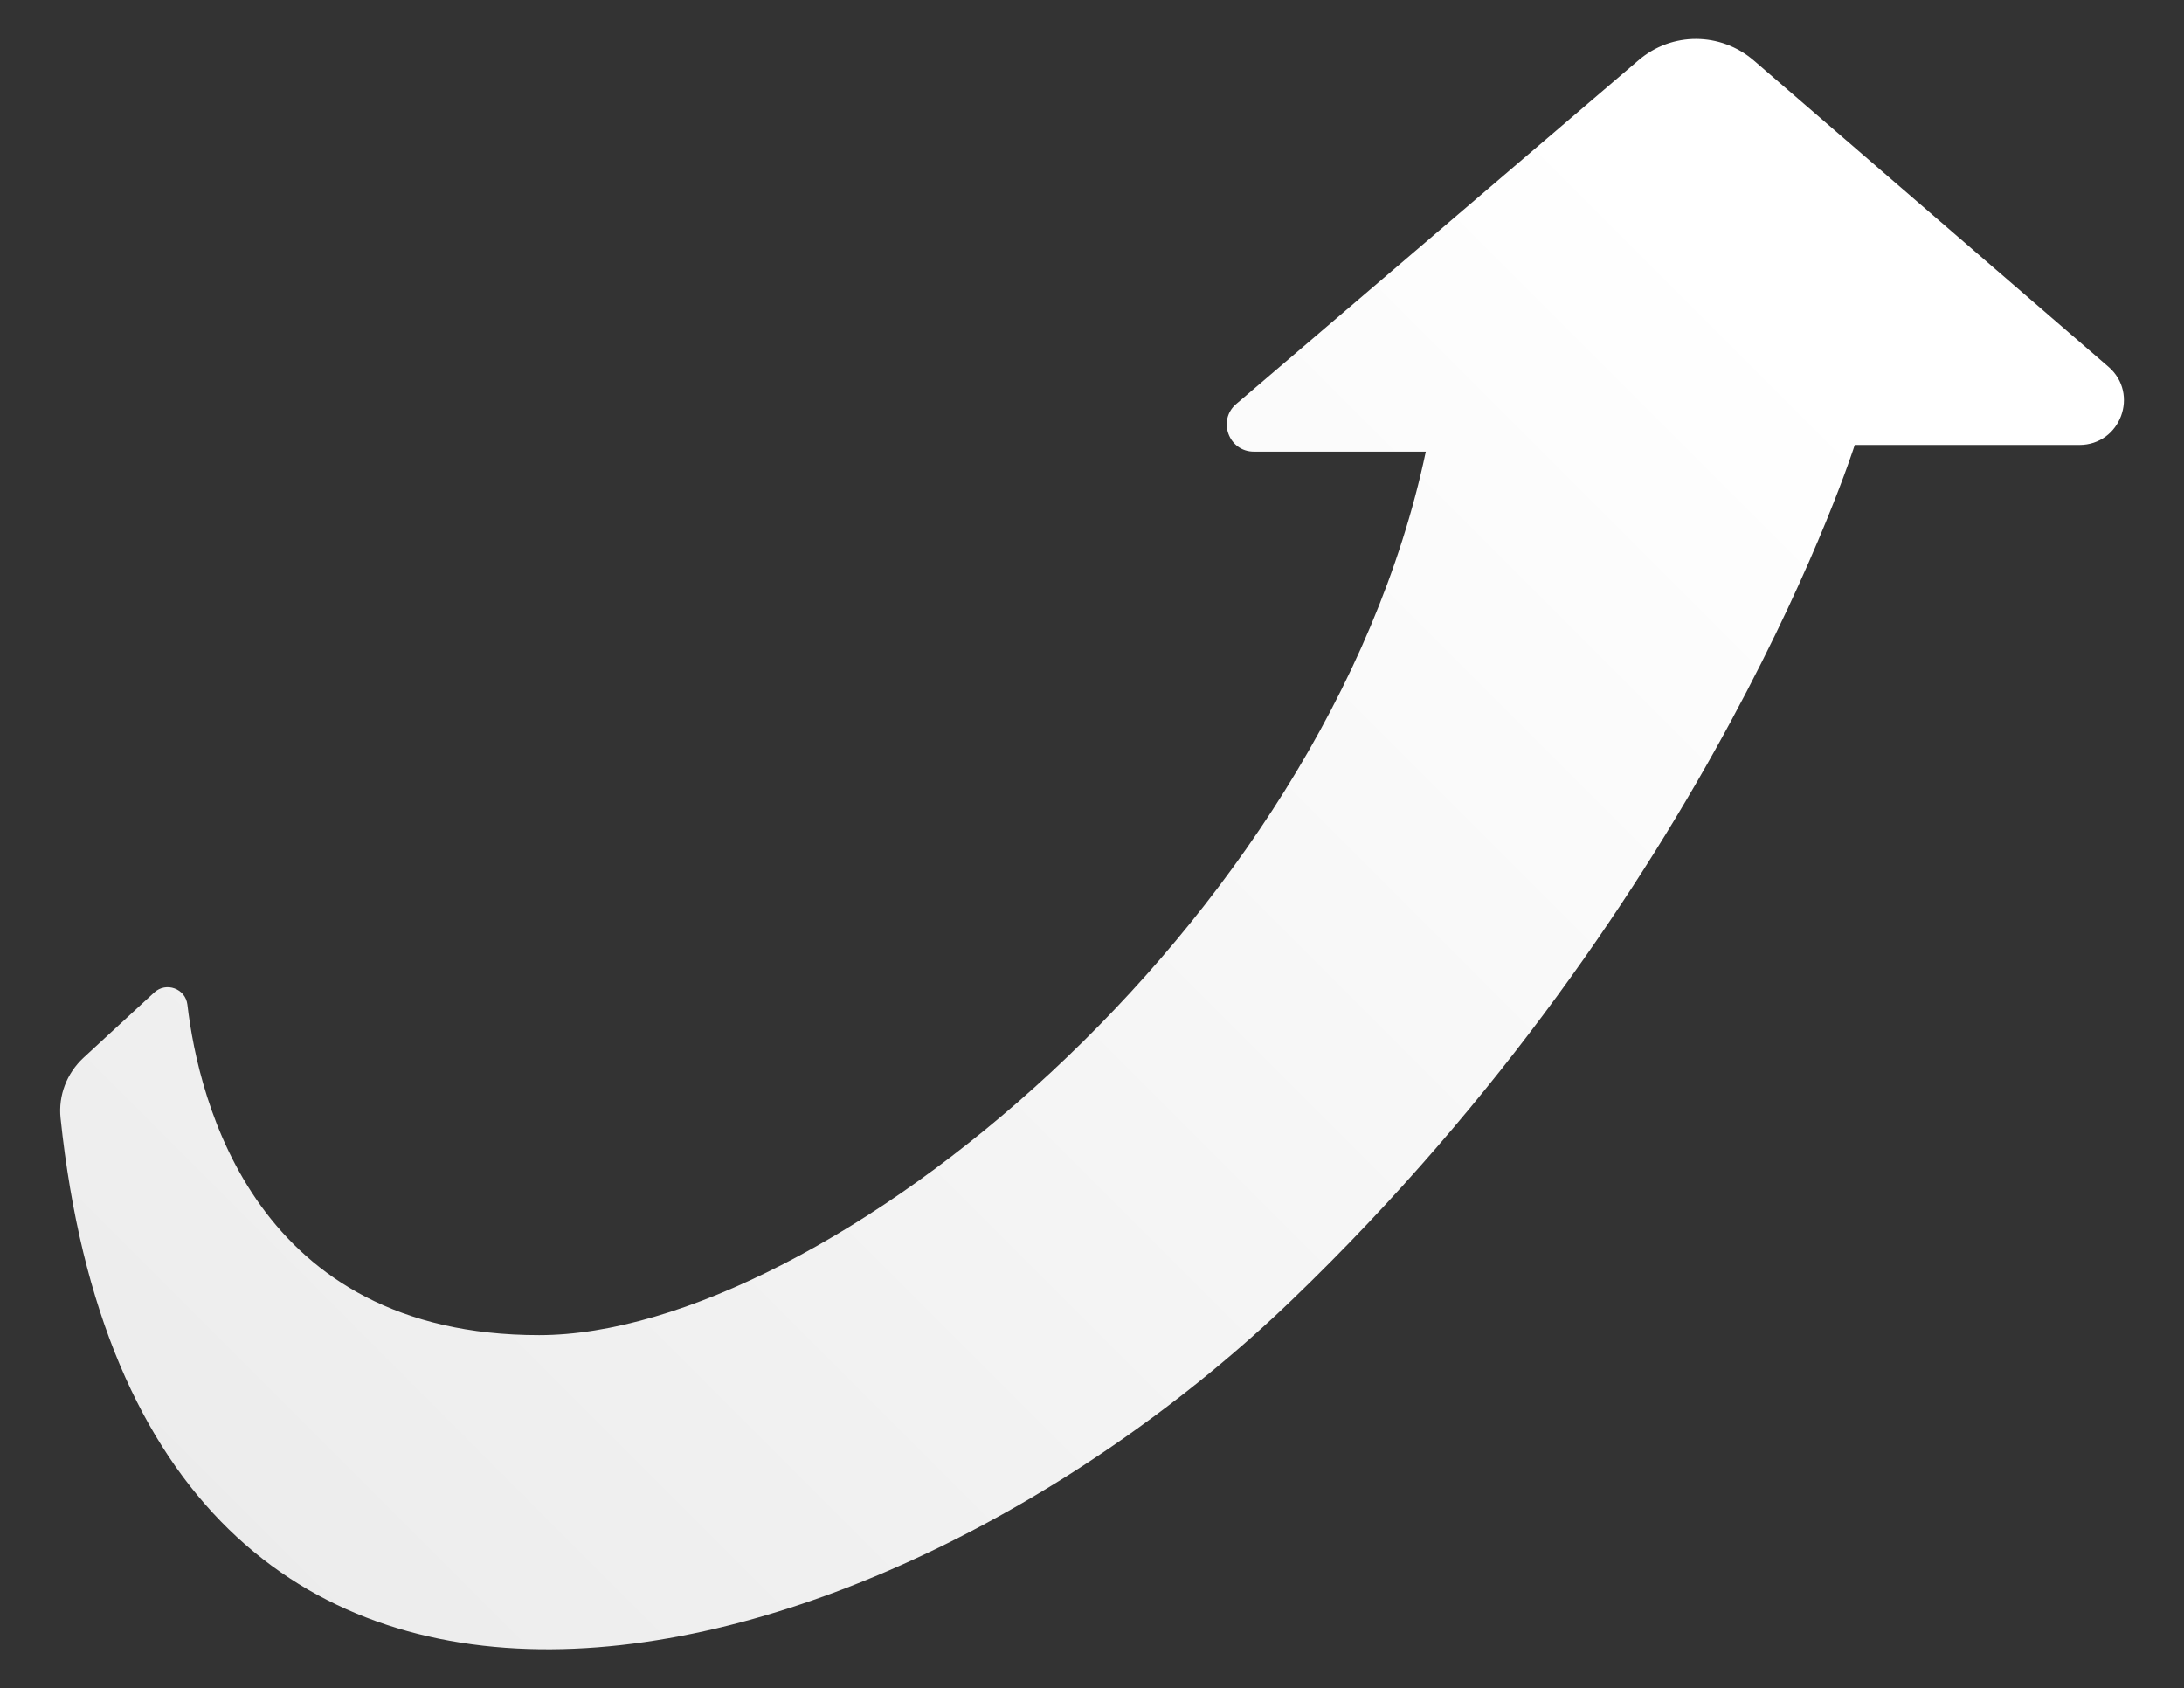 <svg xmlns="http://www.w3.org/2000/svg" xmlns:xlink="http://www.w3.org/1999/xlink" id="Capa_1" viewBox="0 0 916 708"><rect x="0" y="0" width="916" height="708" fill="#333333" stroke="none"/><defs><style>      .st0 {        fill: url(#Degradado_sin_nombre_41);      }    </style><linearGradient id="Degradado_sin_nombre_41" data-name="Degradado sin nombre 41" x1="110.5" y1="672.4" x2="762.7" y2="20.3" gradientUnits="userSpaceOnUse"><stop offset="0" stop-color="#ececec"></stop><stop offset=".9" stop-color="#fff"></stop></linearGradient></defs><path class="st0" d="M35,443.6l29.7-27.4c5-4.6,13.1-1.6,13.9,5.1,4.7,40.3,28.4,138.6,147.5,138.6s329.7-170.6,371.9-370.5h-72.1c-10.6,0-15.4-13.2-7.4-20L687.3,25.2c13.9-11.9,34.3-11.8,48.2.1l148.8,128.5c13.1,11.3,5.1,32.8-12.2,32.8h-94.2s-59.5,188.9-236.2,358.7C367.6,712.7,59.5,793.6,25.4,468.9c-1-9.5,2.6-18.8,9.6-25.3Z"></path></svg>